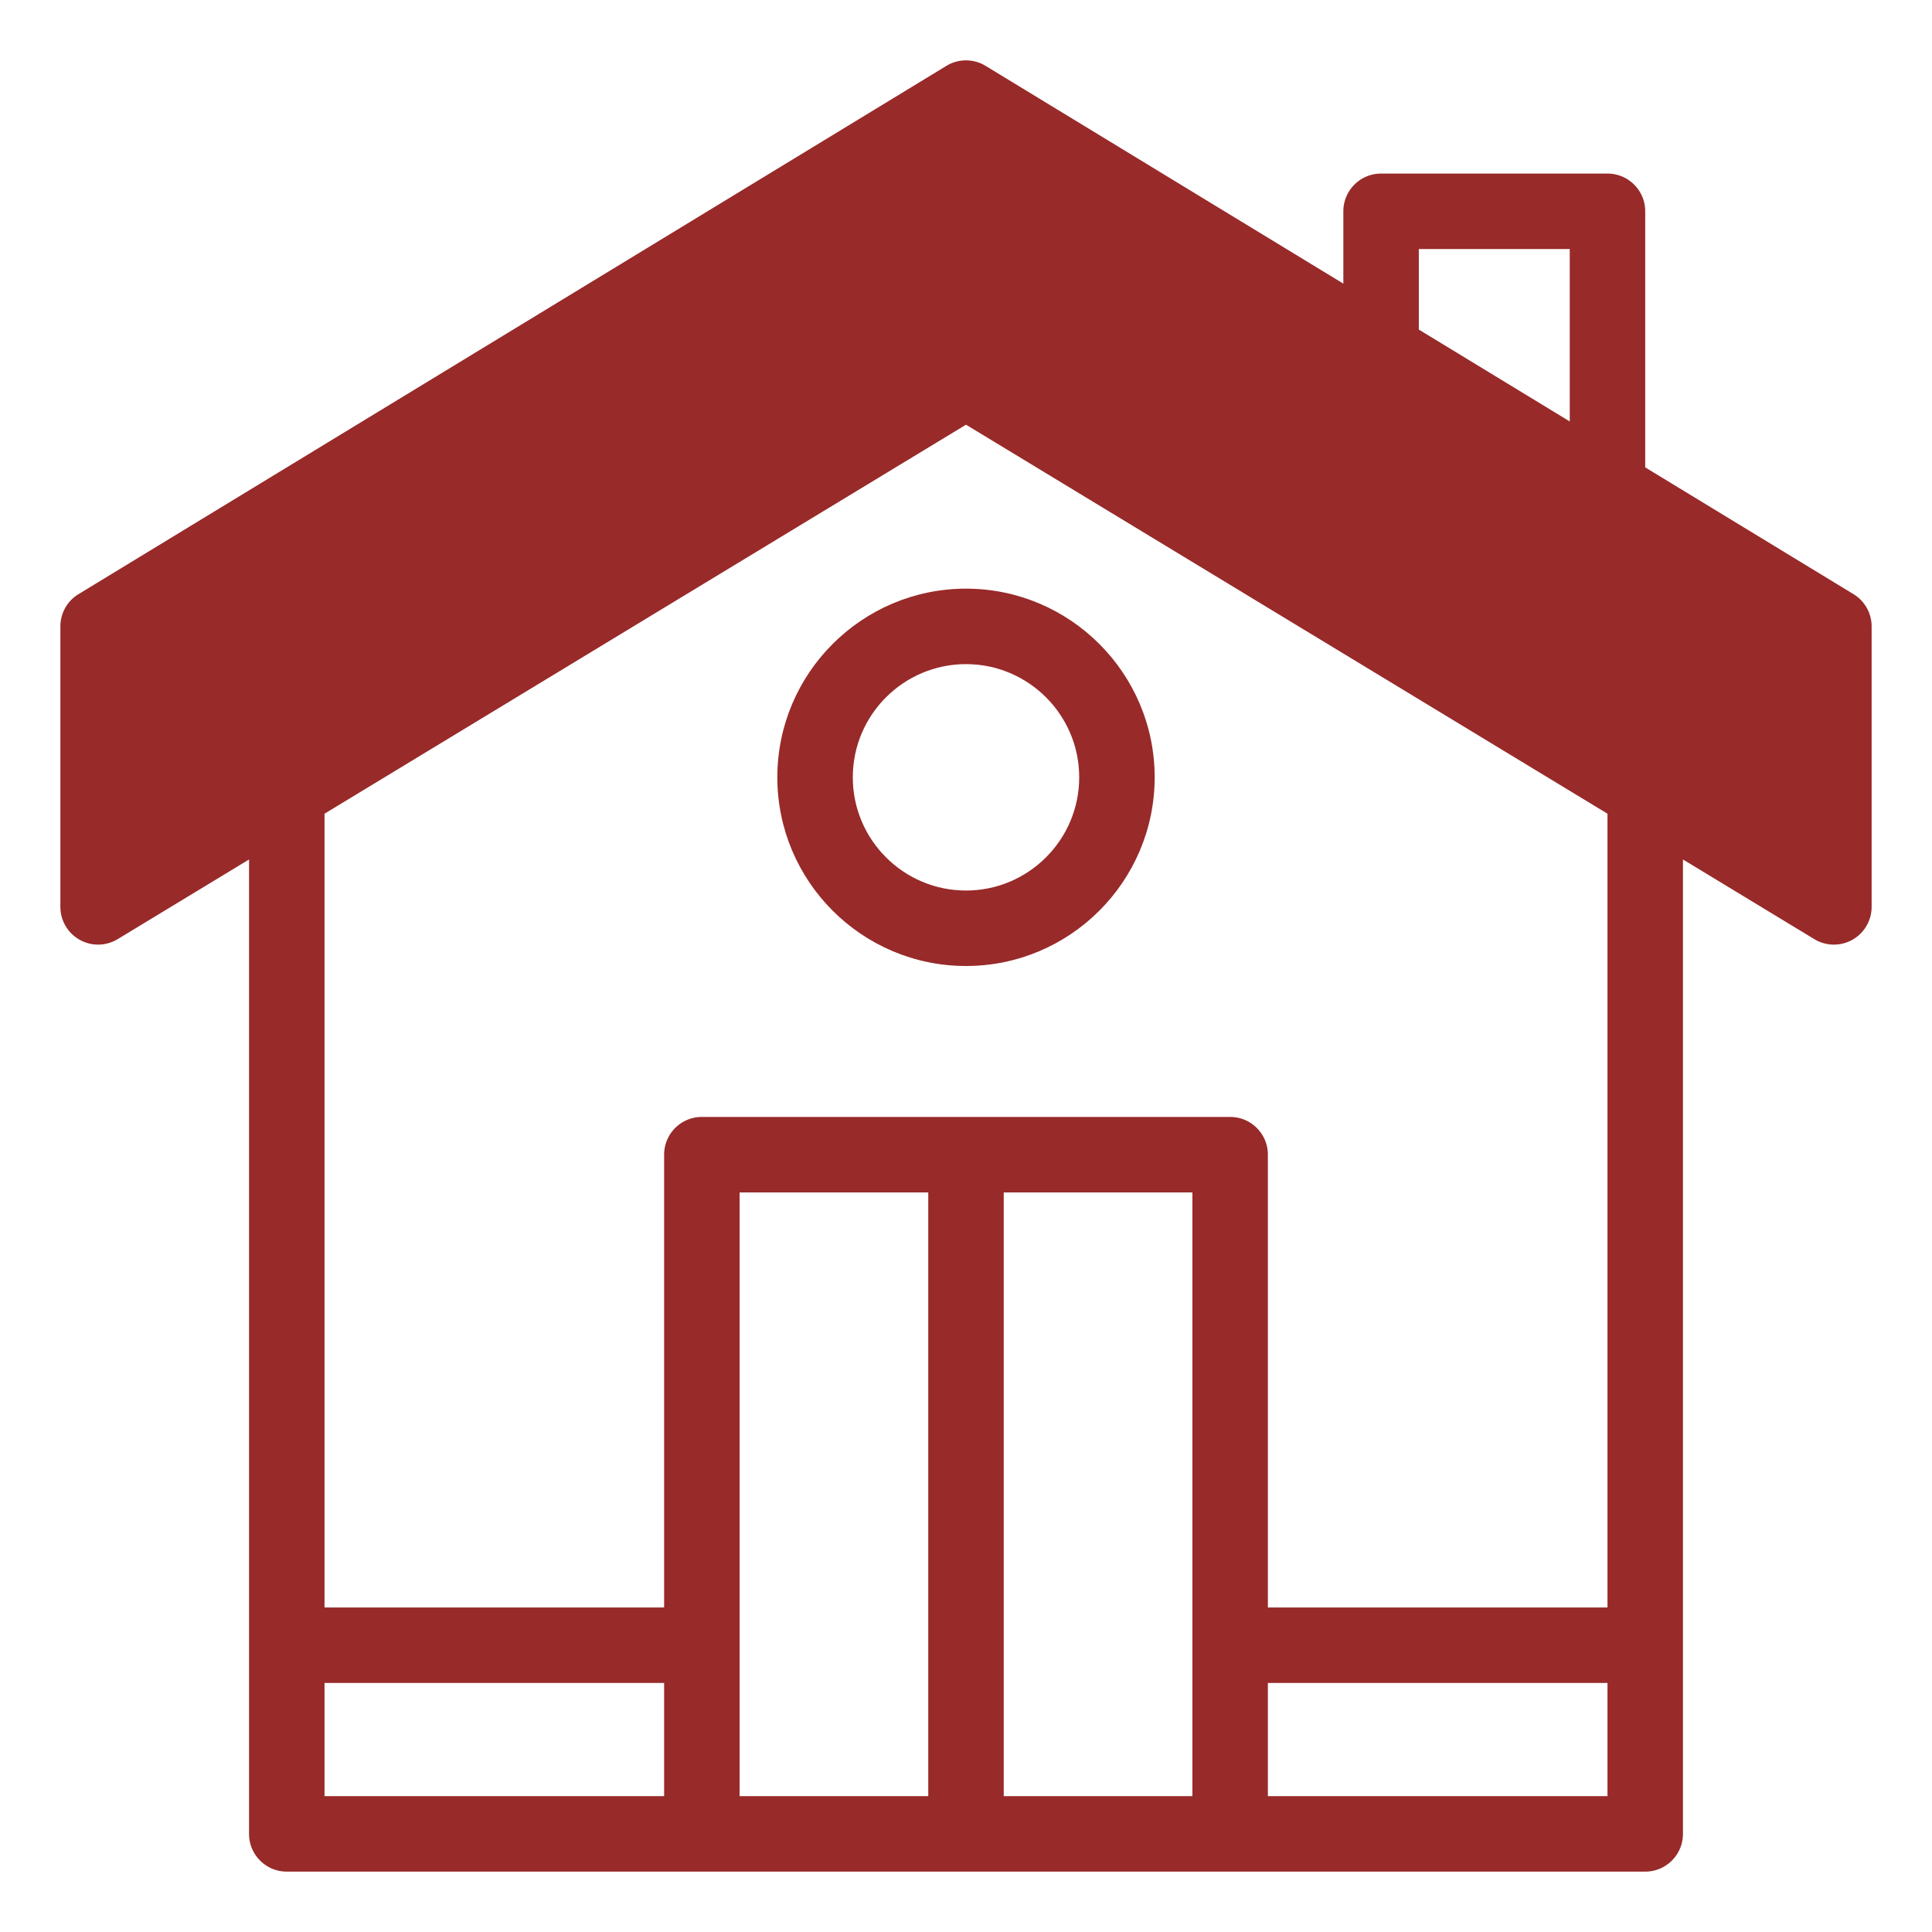 <svg xmlns="http://www.w3.org/2000/svg" xml:space="preserve" width="512" height="512"><g fill="#982a2a"><path d="M491.199 157.458 436 123.859V56c0-5.523-4.478-10-10-10h-60c-5.522 0-10 4.477-10 10v19.163l-94.801-57.705a10 10 0 0 0-10.398 0l-230 140A10 10 0 0 0 16 166v74.332a10.001 10.001 0 0 0 15.186 8.55L66 227.77V486c0 5.522 4.477 10 10 10h360c5.522 0 10-4.478 10-10V227.77l34.814 21.112a10 10 0 0 0 15.186-8.55V166a10 10 0 0 0-4.801-8.542M376 66h40v45.685l-40-24.348zM86 446h90v30H86zm110-130h50v160h-50zm70 160V316h50v160zm70 0v-30h90v30zm90-50h-90V306c0-5.522-4.478-10-10-10H186c-5.523 0-10 4.478-10 10v120H86V215.641l170-103.093 170 103.093z" data-original="#000000"/><path d="M206 206c0 27.57 22.43 50 50 50s50-22.43 50-50-22.43-50-50-50-50 22.43-50 50m80 0c0 16.542-13.458 30-30 30s-30-13.458-30-30 13.458-30 30-30 30 13.458 30 30" data-original="#000000"/></g></svg>